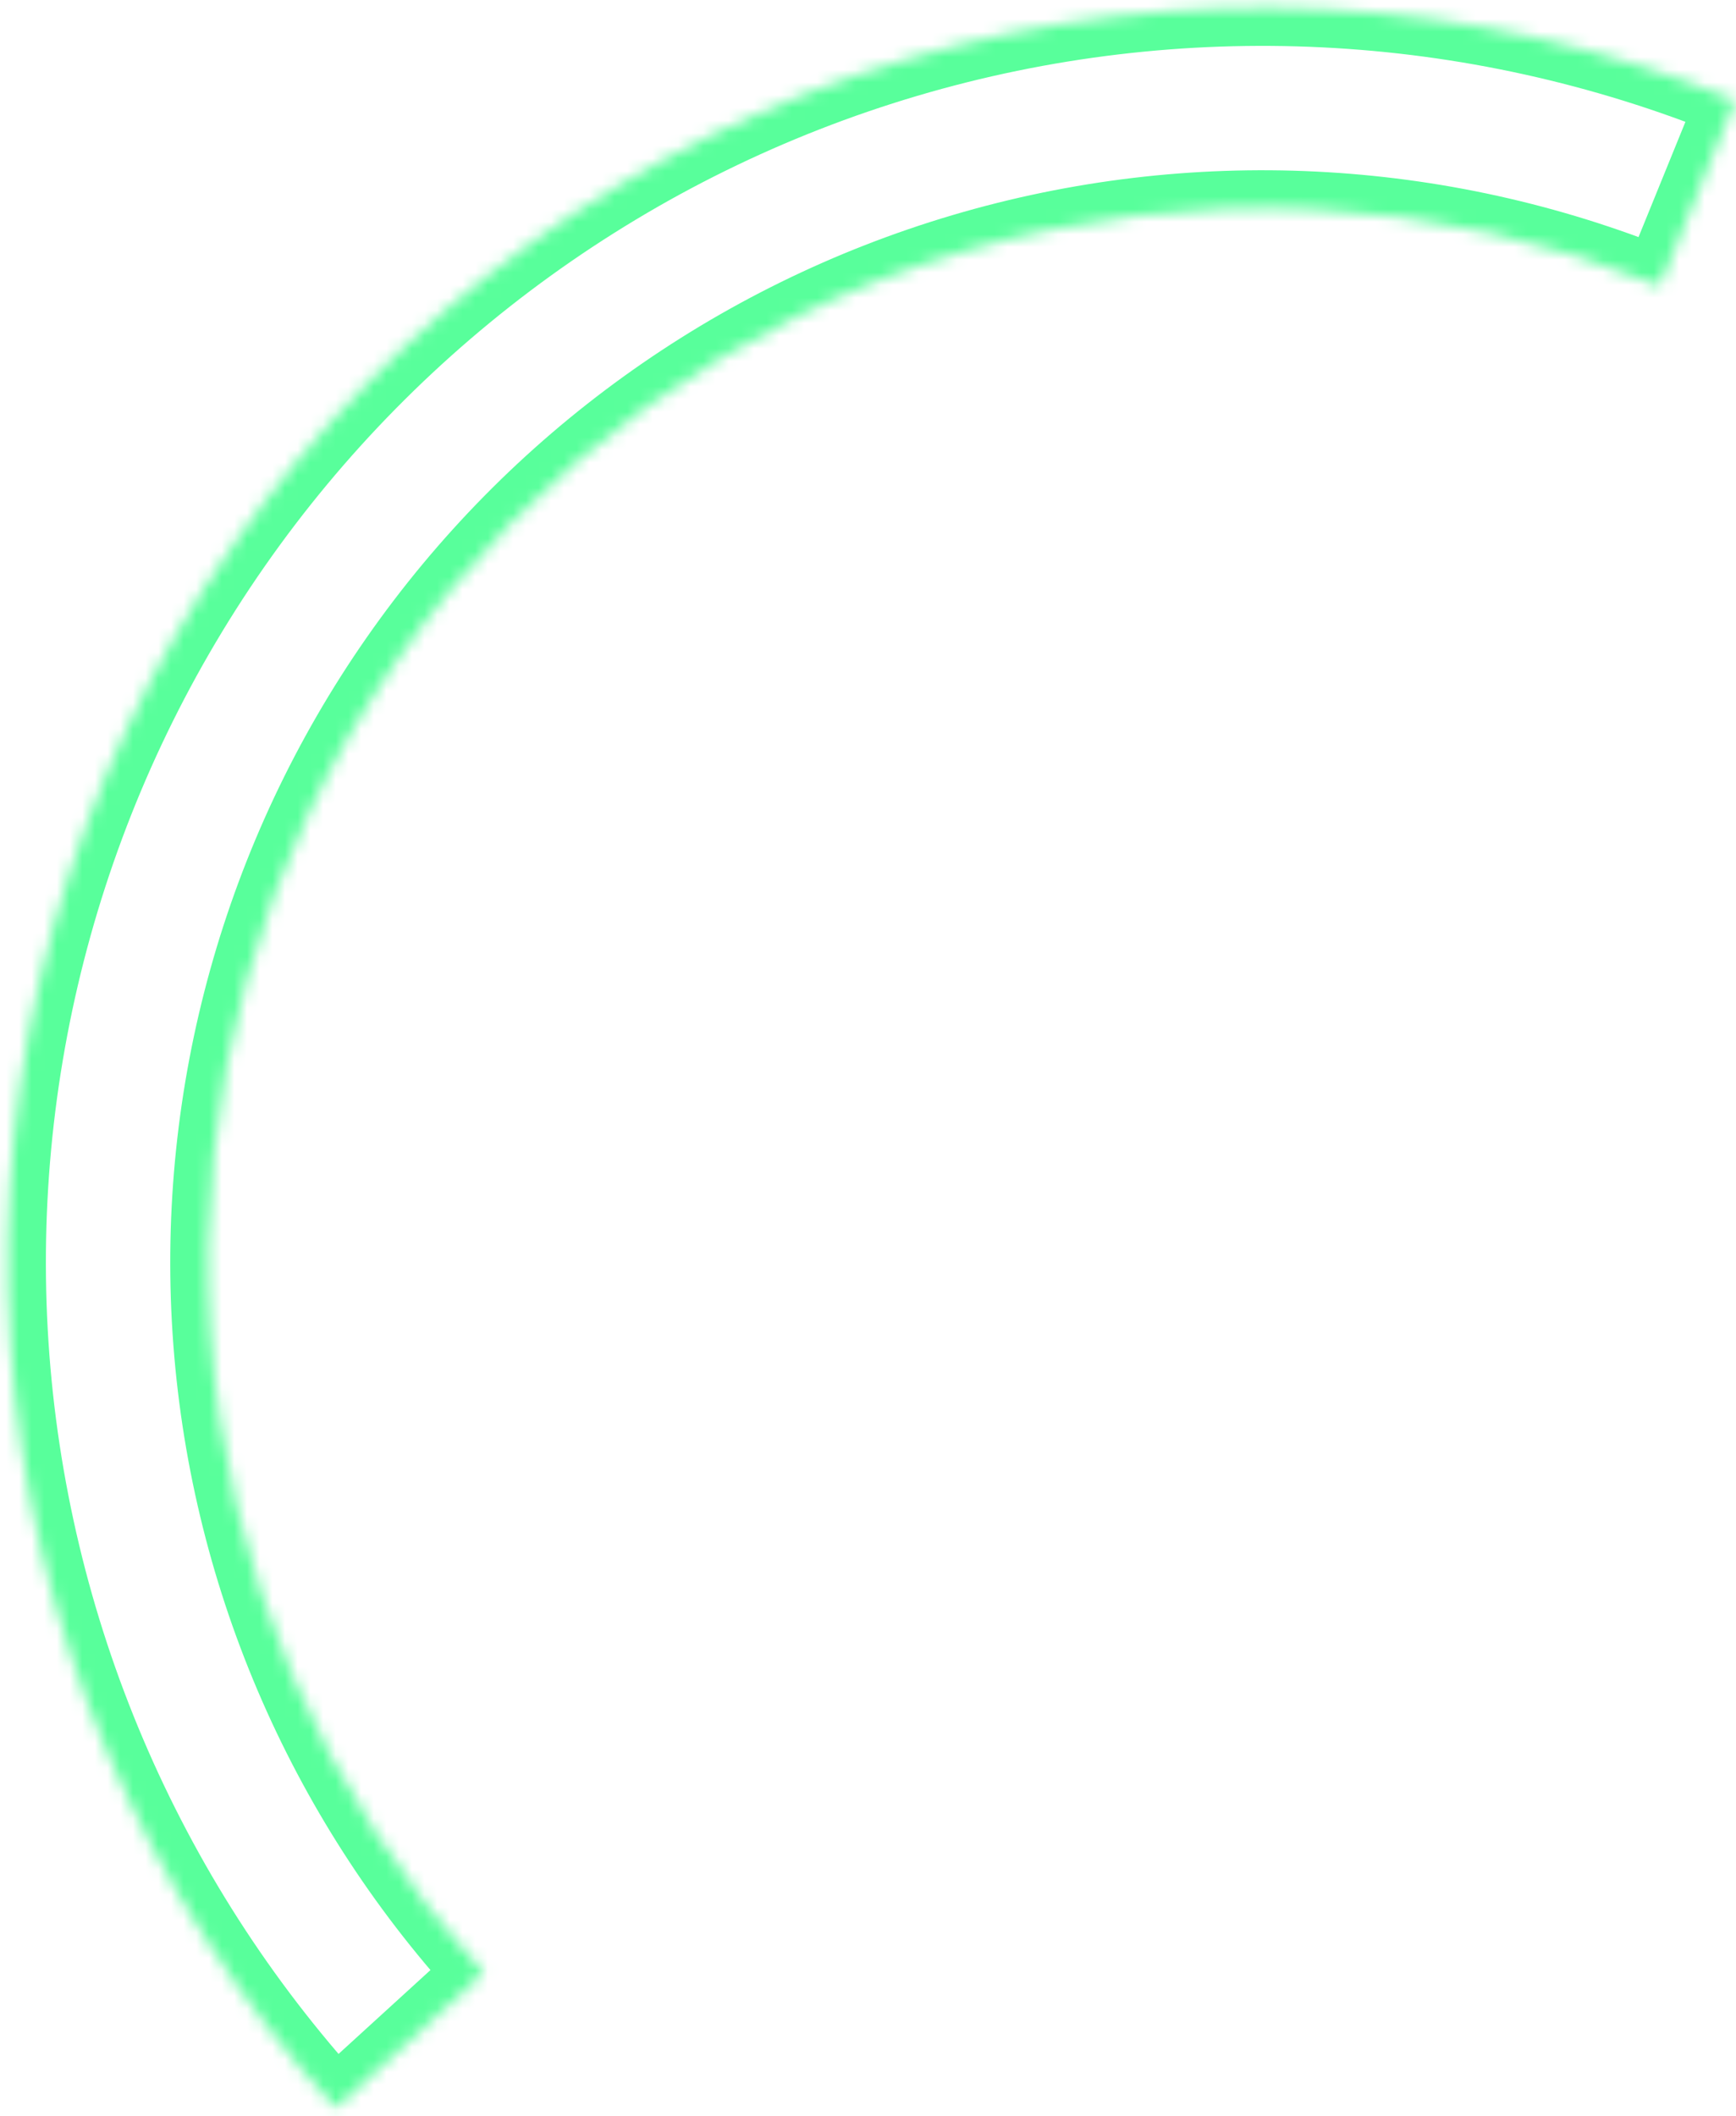 <svg width="137" height="167" viewBox="0 0 137 167" fill="none" xmlns="http://www.w3.org/2000/svg">
<mask id="path-1-inside-1_547_429" fill="white">
<path d="M26.488 166.348C11.348 149.754 2.301 128.505 0.833 106.091C-0.635 83.676 5.563 61.429 18.409 43.002C31.255 24.576 49.986 11.066 71.525 4.691C93.064 -1.684 116.13 -0.545 136.936 7.922L130.975 22.57C113.493 15.456 94.111 14.498 76.013 19.855C57.914 25.211 42.176 36.563 31.382 52.046C20.587 67.529 15.379 86.223 16.613 105.057C17.847 123.891 25.448 141.746 38.17 155.689L26.488 166.348Z"/>
</mask>
<path d="M26.488 166.348C11.348 149.754 2.301 128.505 0.833 106.091C-0.635 83.676 5.563 61.429 18.409 43.002C31.255 24.576 49.986 11.066 71.525 4.691C93.064 -1.684 116.13 -0.545 136.936 7.922L130.975 22.57C113.493 15.456 94.111 14.498 76.013 19.855C57.914 25.211 42.176 36.563 31.382 52.046C20.587 67.529 15.379 86.223 16.613 105.057C17.847 123.891 25.448 141.746 38.17 155.689L26.488 166.348Z" stroke="#58FF9B" stroke-width="6" mask="url(#path-1-inside-1_547_429)"/>
</svg>
